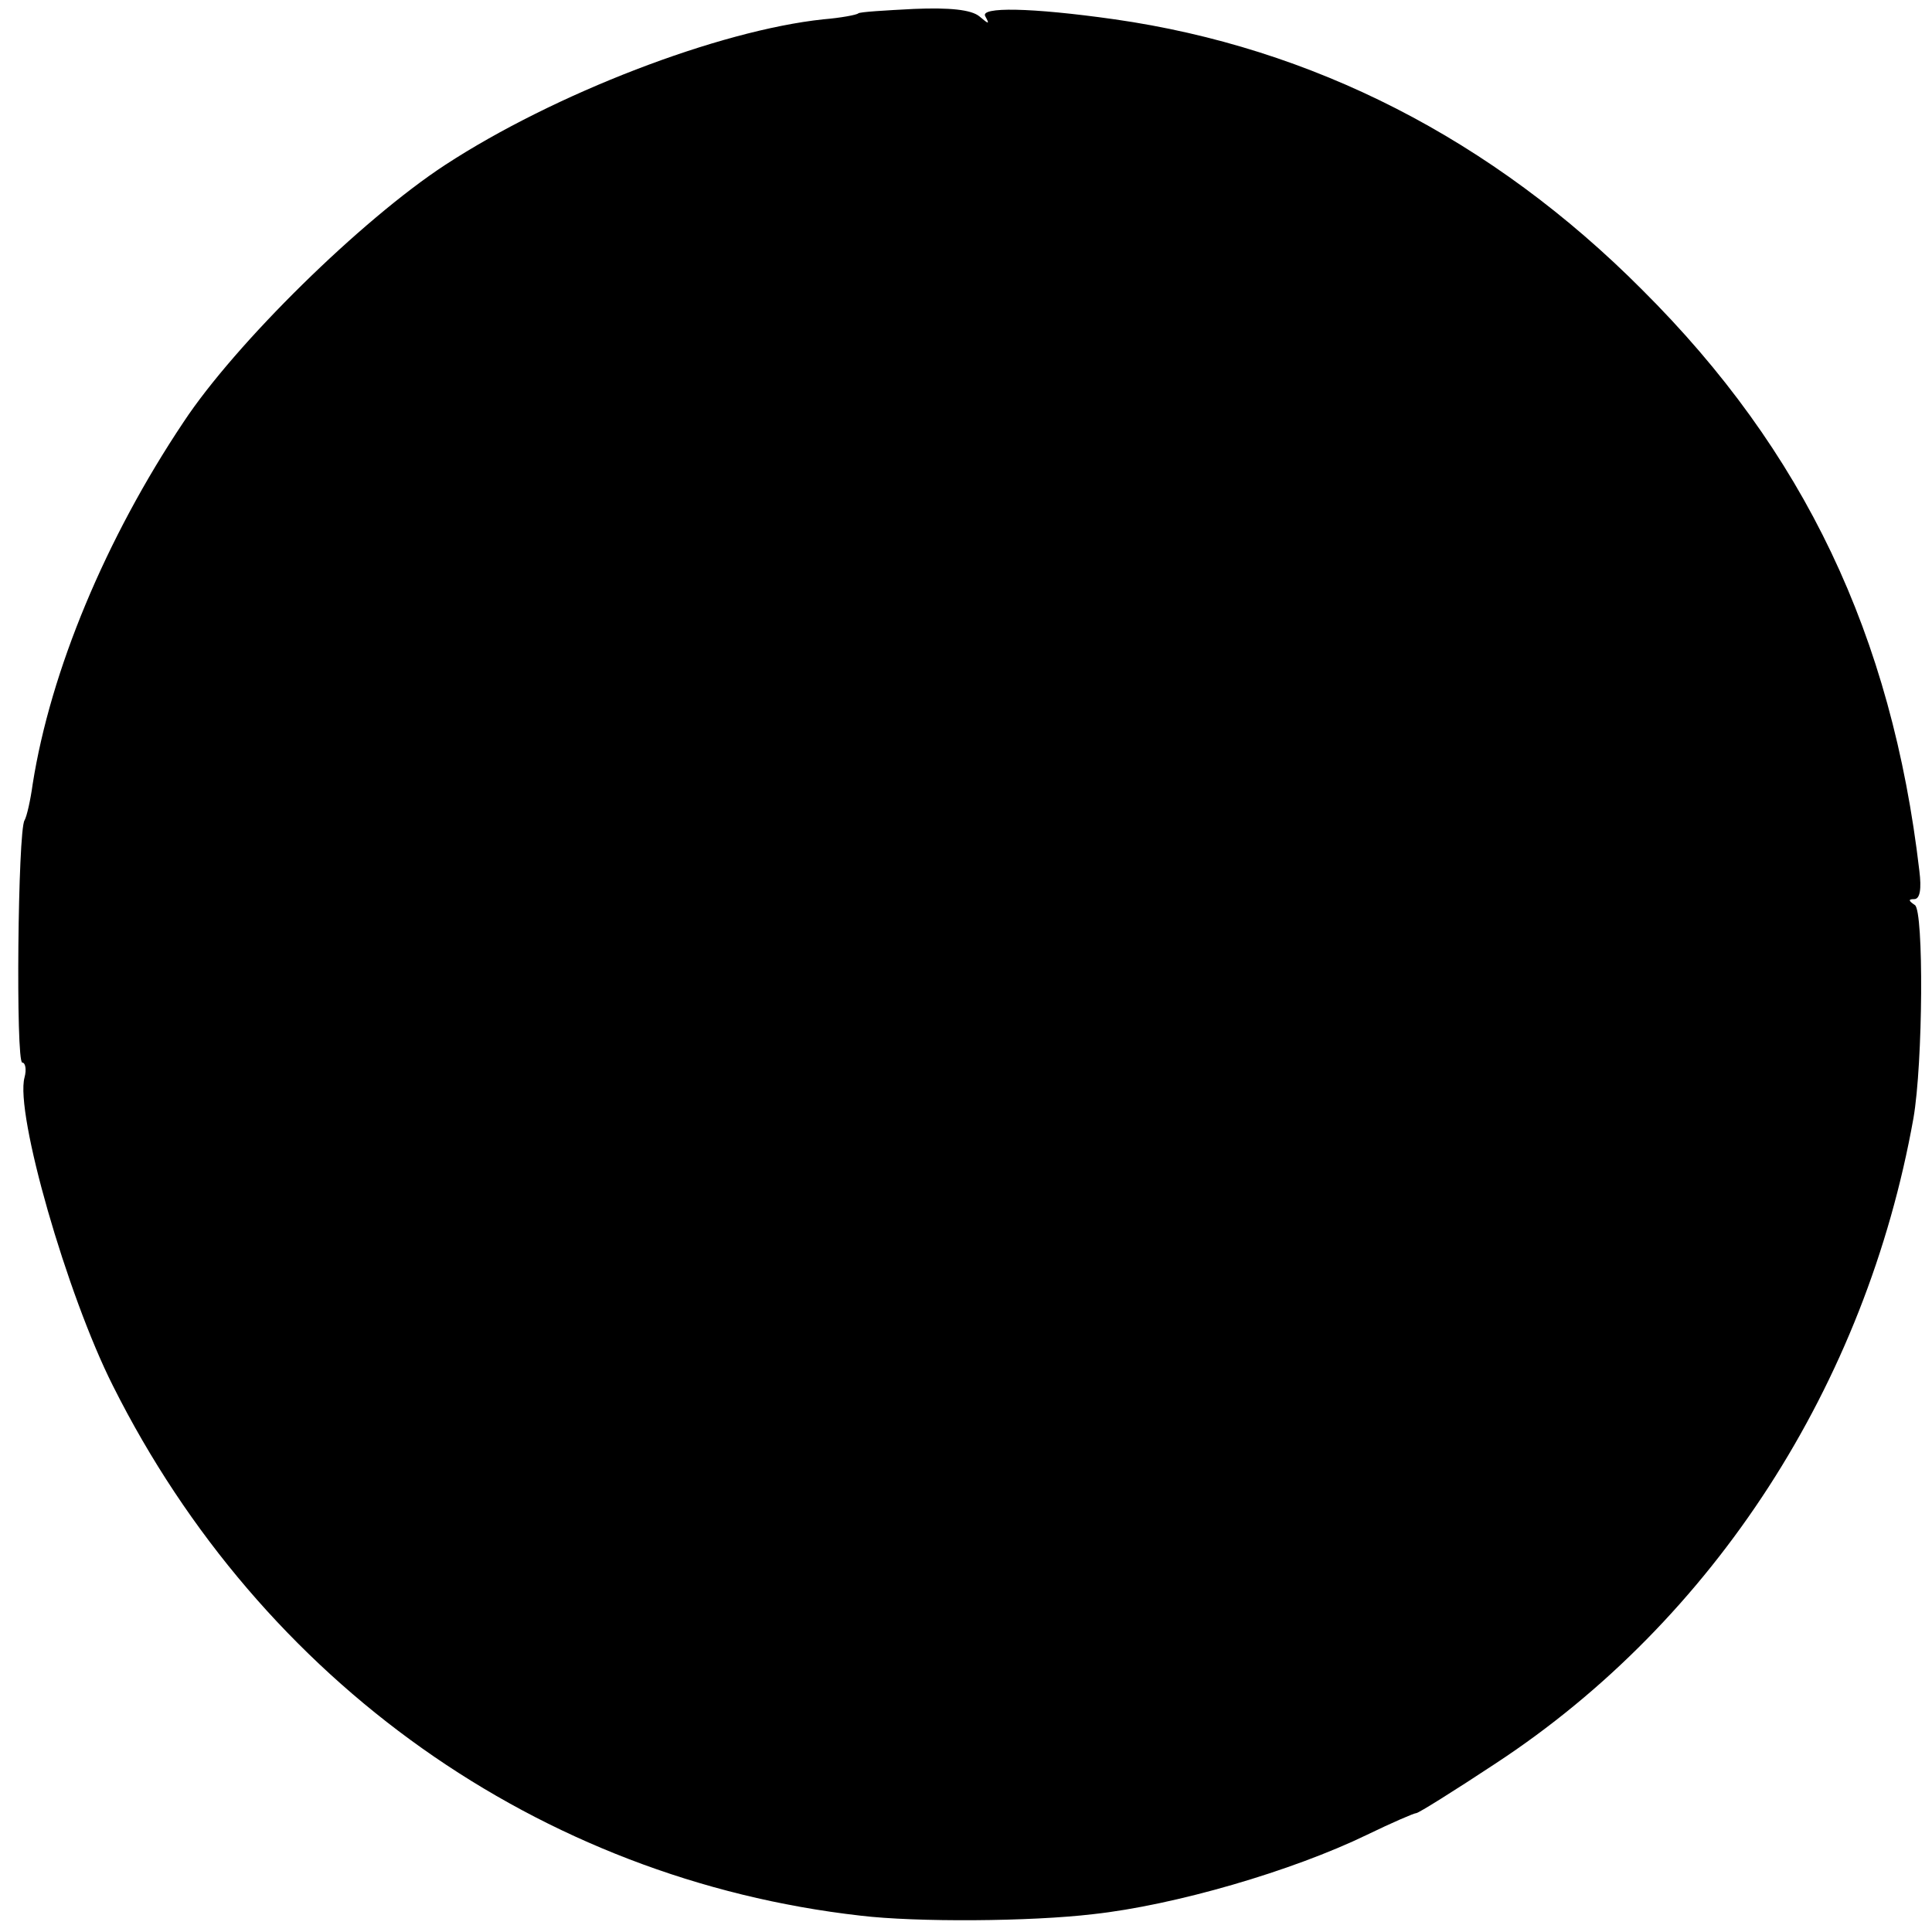 <?xml version="1.0" standalone="no"?>
<!DOCTYPE svg PUBLIC "-//W3C//DTD SVG 20010904//EN"
 "http://www.w3.org/TR/2001/REC-SVG-20010904/DTD/svg10.dtd">
<svg version="1.0" xmlns="http://www.w3.org/2000/svg"
 width="260pt" height="260pt" viewBox="0 0 260 260"
 preserveAspectRatio="xMidYMid meet">
<g transform="translate(0,260) scale(0.1,-0.1)"
fill="#000000" stroke="none">
<path d="M1155 2582 c-2 -2 -23 -6 -47 -8 -141 -15 -362 -100 -509 -196 -113
-74 -282 -240 -352 -346 -105 -157 -179 -335 -203 -487 -3 -22 -8 -44 -11 -49
-9 -14 -12 -326 -3 -326 4 0 6 -9 3 -20 -13 -48 57 -292 119 -415 200 -399
574 -664 1006 -713 75 -9 229 -8 313 2 110 12 268 58 369 107 33 16 63 29 66
29 3 0 51 30 107 67 294 193 498 510 562 868 13 75 14 279 2 287 -9 6 -9 8 -1
8 8 0 10 14 7 38 -37 317 -155 565 -373 782 -202 203 -444 326 -710 364 -113
16 -182 17 -174 4 6 -11 5 -11 -8 0 -11 9 -40 12 -88 10 -39 -2 -73 -4 -75 -6z"/>
</g>
</svg>
